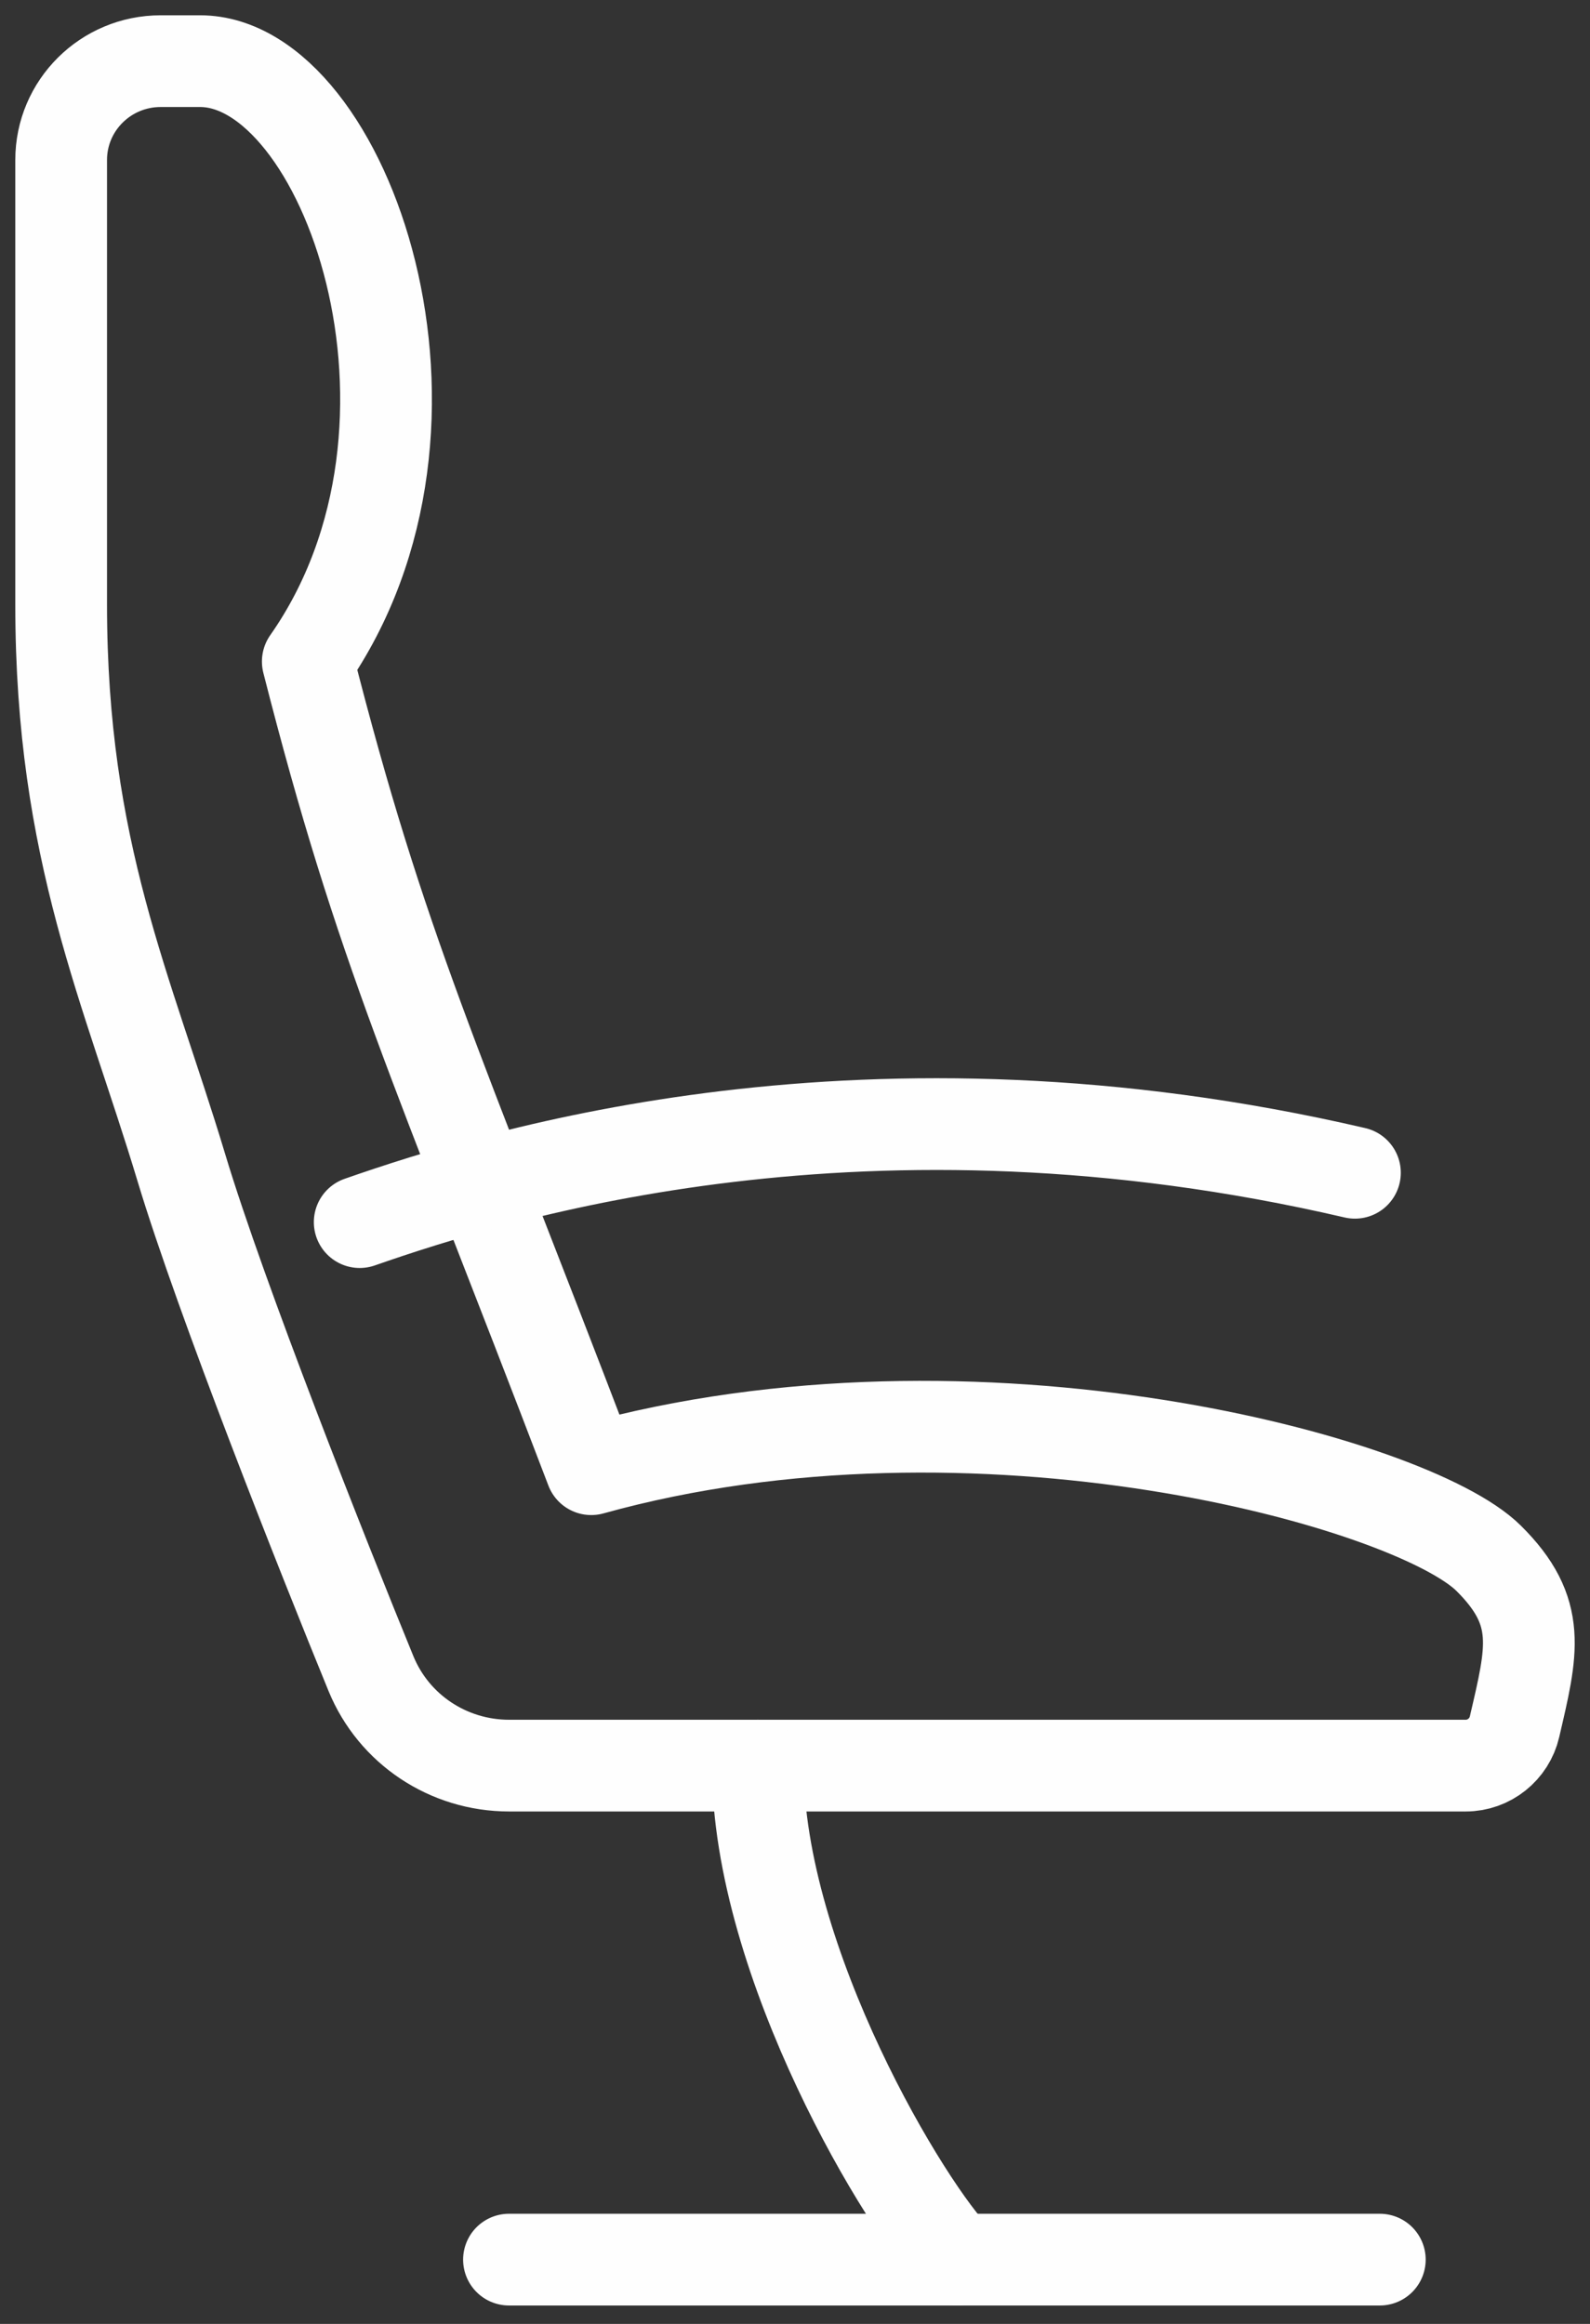<?xml version="1.0" encoding="UTF-8"?>
<svg width="26px" height="38px" viewBox="0 0 26 38" version="1.1" xmlns="http://www.w3.org/2000/svg" xmlns:xlink="http://www.w3.org/1999/xlink">
    <rect x="0" y="0" width="26" height="38" fill="#333333" stroke="none"/>
    <title>7A0C2469-3D3D-45E6-8BA8-A286E2208B51</title>
    <g id="CJC-Aircraft-&amp;-Range-map" stroke="none" stroke-width="1" fill="none" fill-rule="evenodd" stroke-linecap="round" stroke-linejoin="round">
        <g id="CJC---Aircrafts---Mid-Size---Gulfstream-GIVSP" transform="translate(-254, -845)" stroke="#FEFEFE" stroke-width="1.5">
            <g id="Group-10" transform="translate(135, 814)">
                <g id="Passanger-icon" transform="translate(120, 32)">
                    <path d="M8.668,23.024 C6.098,16.293 5.236,14.541 4.033,9.817 C6.753,5.938 4.645,0 2.272,0 L1.627,0 C0.729,0 0,0.723 0,1.616 L0,8.886 C0,12.926 1.088,15.178 1.966,18.094 C2.616,20.252 4.286,24.462 5.066,26.366 C5.44,27.279 6.332,27.871 7.325,27.871 L22.968,27.871 C23.349,27.871 23.681,27.604 23.766,27.235 C24.055,25.991 24.228,25.359 23.343,24.481 C22.093,23.239 14.972,21.272 8.668,23.024 Z" id="Stroke-1"></path>
                    <path d="M11.392,27.871 C11.392,31.102 13.833,35.141 14.647,35.949" id="Stroke-3"></path>
                    <line x1="21.563" y1="35.949" x2="7.323" y2="35.949" id="Stroke-5"></line>
                    <path d="M4.882,18.984 C7.195,18.177 13.189,16.325 21.156,18.177" id="Stroke-7"></path>
                </g>
            </g>
        </g>
    </g>
</svg>